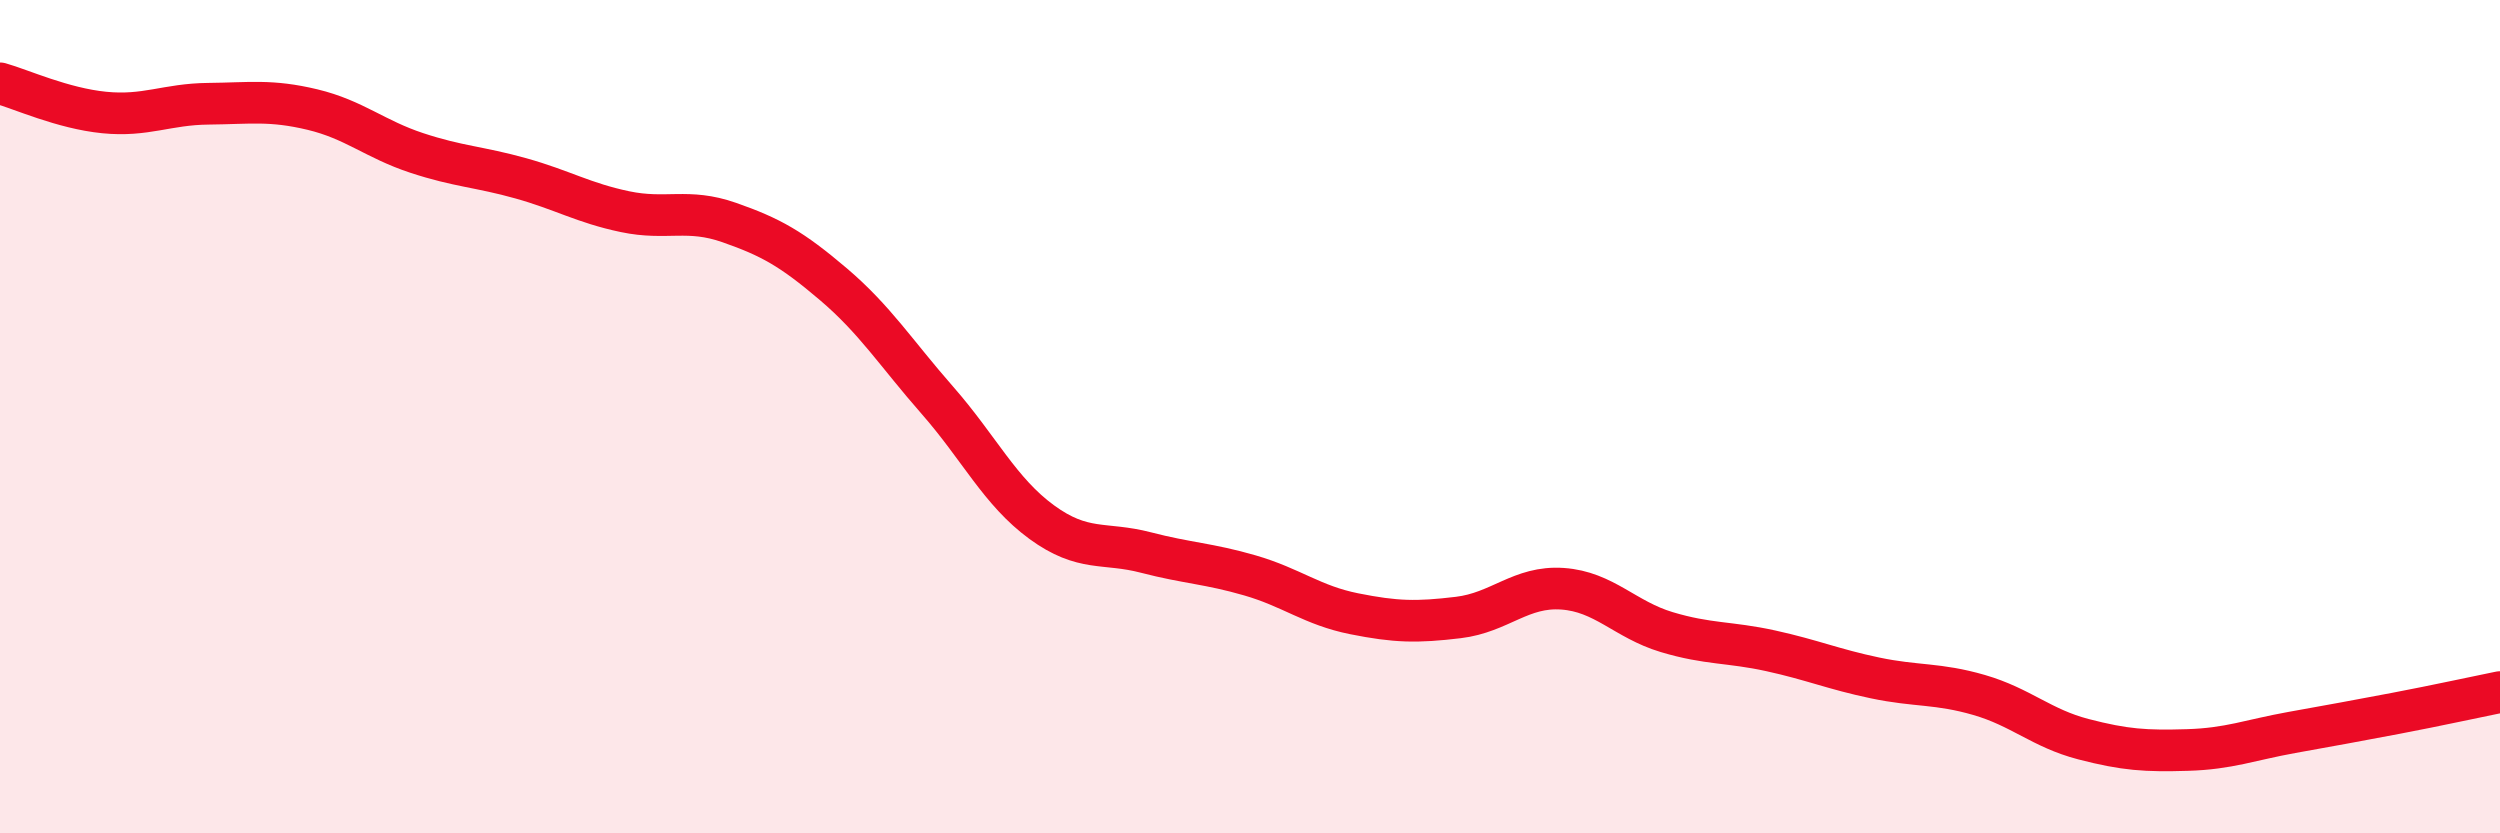 
    <svg width="60" height="20" viewBox="0 0 60 20" xmlns="http://www.w3.org/2000/svg">
      <path
        d="M 0,2 C 0.5,2.14 1.5,2.6 2.5,2.7 C 3.5,2.8 4,2.5 5,2.49 C 6,2.48 6.5,2.39 7.5,2.63 C 8.5,2.87 9,3.34 10,3.67 C 11,4 11.5,4 12.5,4.28 C 13.5,4.56 14,4.87 15,5.08 C 16,5.29 16.5,4.99 17.5,5.34 C 18.5,5.69 19,5.97 20,6.82 C 21,7.67 21.5,8.47 22.5,9.61 C 23.5,10.75 24,11.8 25,12.53 C 26,13.26 26.5,13 27.5,13.26 C 28.5,13.52 29,13.52 30,13.81 C 31,14.1 31.5,14.53 32.5,14.73 C 33.5,14.93 34,14.94 35,14.82 C 36,14.7 36.5,14.06 37.5,14.13 C 38.5,14.2 39,14.87 40,15.17 C 41,15.47 41.5,15.4 42.5,15.62 C 43.5,15.84 44,16.06 45,16.27 C 46,16.48 46.5,16.39 47.5,16.68 C 48.5,16.97 49,17.48 50,17.74 C 51,18 51.5,18.03 52.5,18 C 53.5,17.97 54,17.76 55,17.58 C 56,17.4 56.5,17.31 57.5,17.12 C 58.5,16.93 59.5,16.71 60,16.61L60 20L0 20Z"
        fill="#EB0A25"
        opacity="0.1"
        stroke-linecap="round"
        stroke-linejoin="round"
      />
      <path
        d="M 0,2 C 0.5,2.14 1.5,2.6 2.5,2.7 C 3.5,2.8 4,2.5 5,2.49 C 6,2.48 6.5,2.39 7.5,2.63 C 8.5,2.87 9,3.34 10,3.67 C 11,4 11.5,4 12.5,4.28 C 13.5,4.56 14,4.87 15,5.08 C 16,5.29 16.5,4.99 17.5,5.34 C 18.5,5.69 19,5.97 20,6.82 C 21,7.67 21.5,8.47 22.5,9.61 C 23.5,10.75 24,11.8 25,12.53 C 26,13.26 26.5,13 27.5,13.26 C 28.5,13.52 29,13.52 30,13.81 C 31,14.1 31.5,14.53 32.5,14.73 C 33.5,14.93 34,14.94 35,14.82 C 36,14.7 36.5,14.06 37.5,14.13 C 38.5,14.2 39,14.87 40,15.17 C 41,15.47 41.5,15.4 42.5,15.62 C 43.5,15.84 44,16.06 45,16.27 C 46,16.48 46.5,16.39 47.5,16.68 C 48.5,16.97 49,17.48 50,17.74 C 51,18 51.5,18.03 52.5,18 C 53.5,17.97 54,17.76 55,17.58 C 56,17.4 56.5,17.31 57.5,17.12 C 58.5,16.93 59.5,16.71 60,16.61"
        stroke="#EB0A25"
        stroke-width="1"
        fill="none"
        stroke-linecap="round"
        stroke-linejoin="round"
      />
    </svg>
  